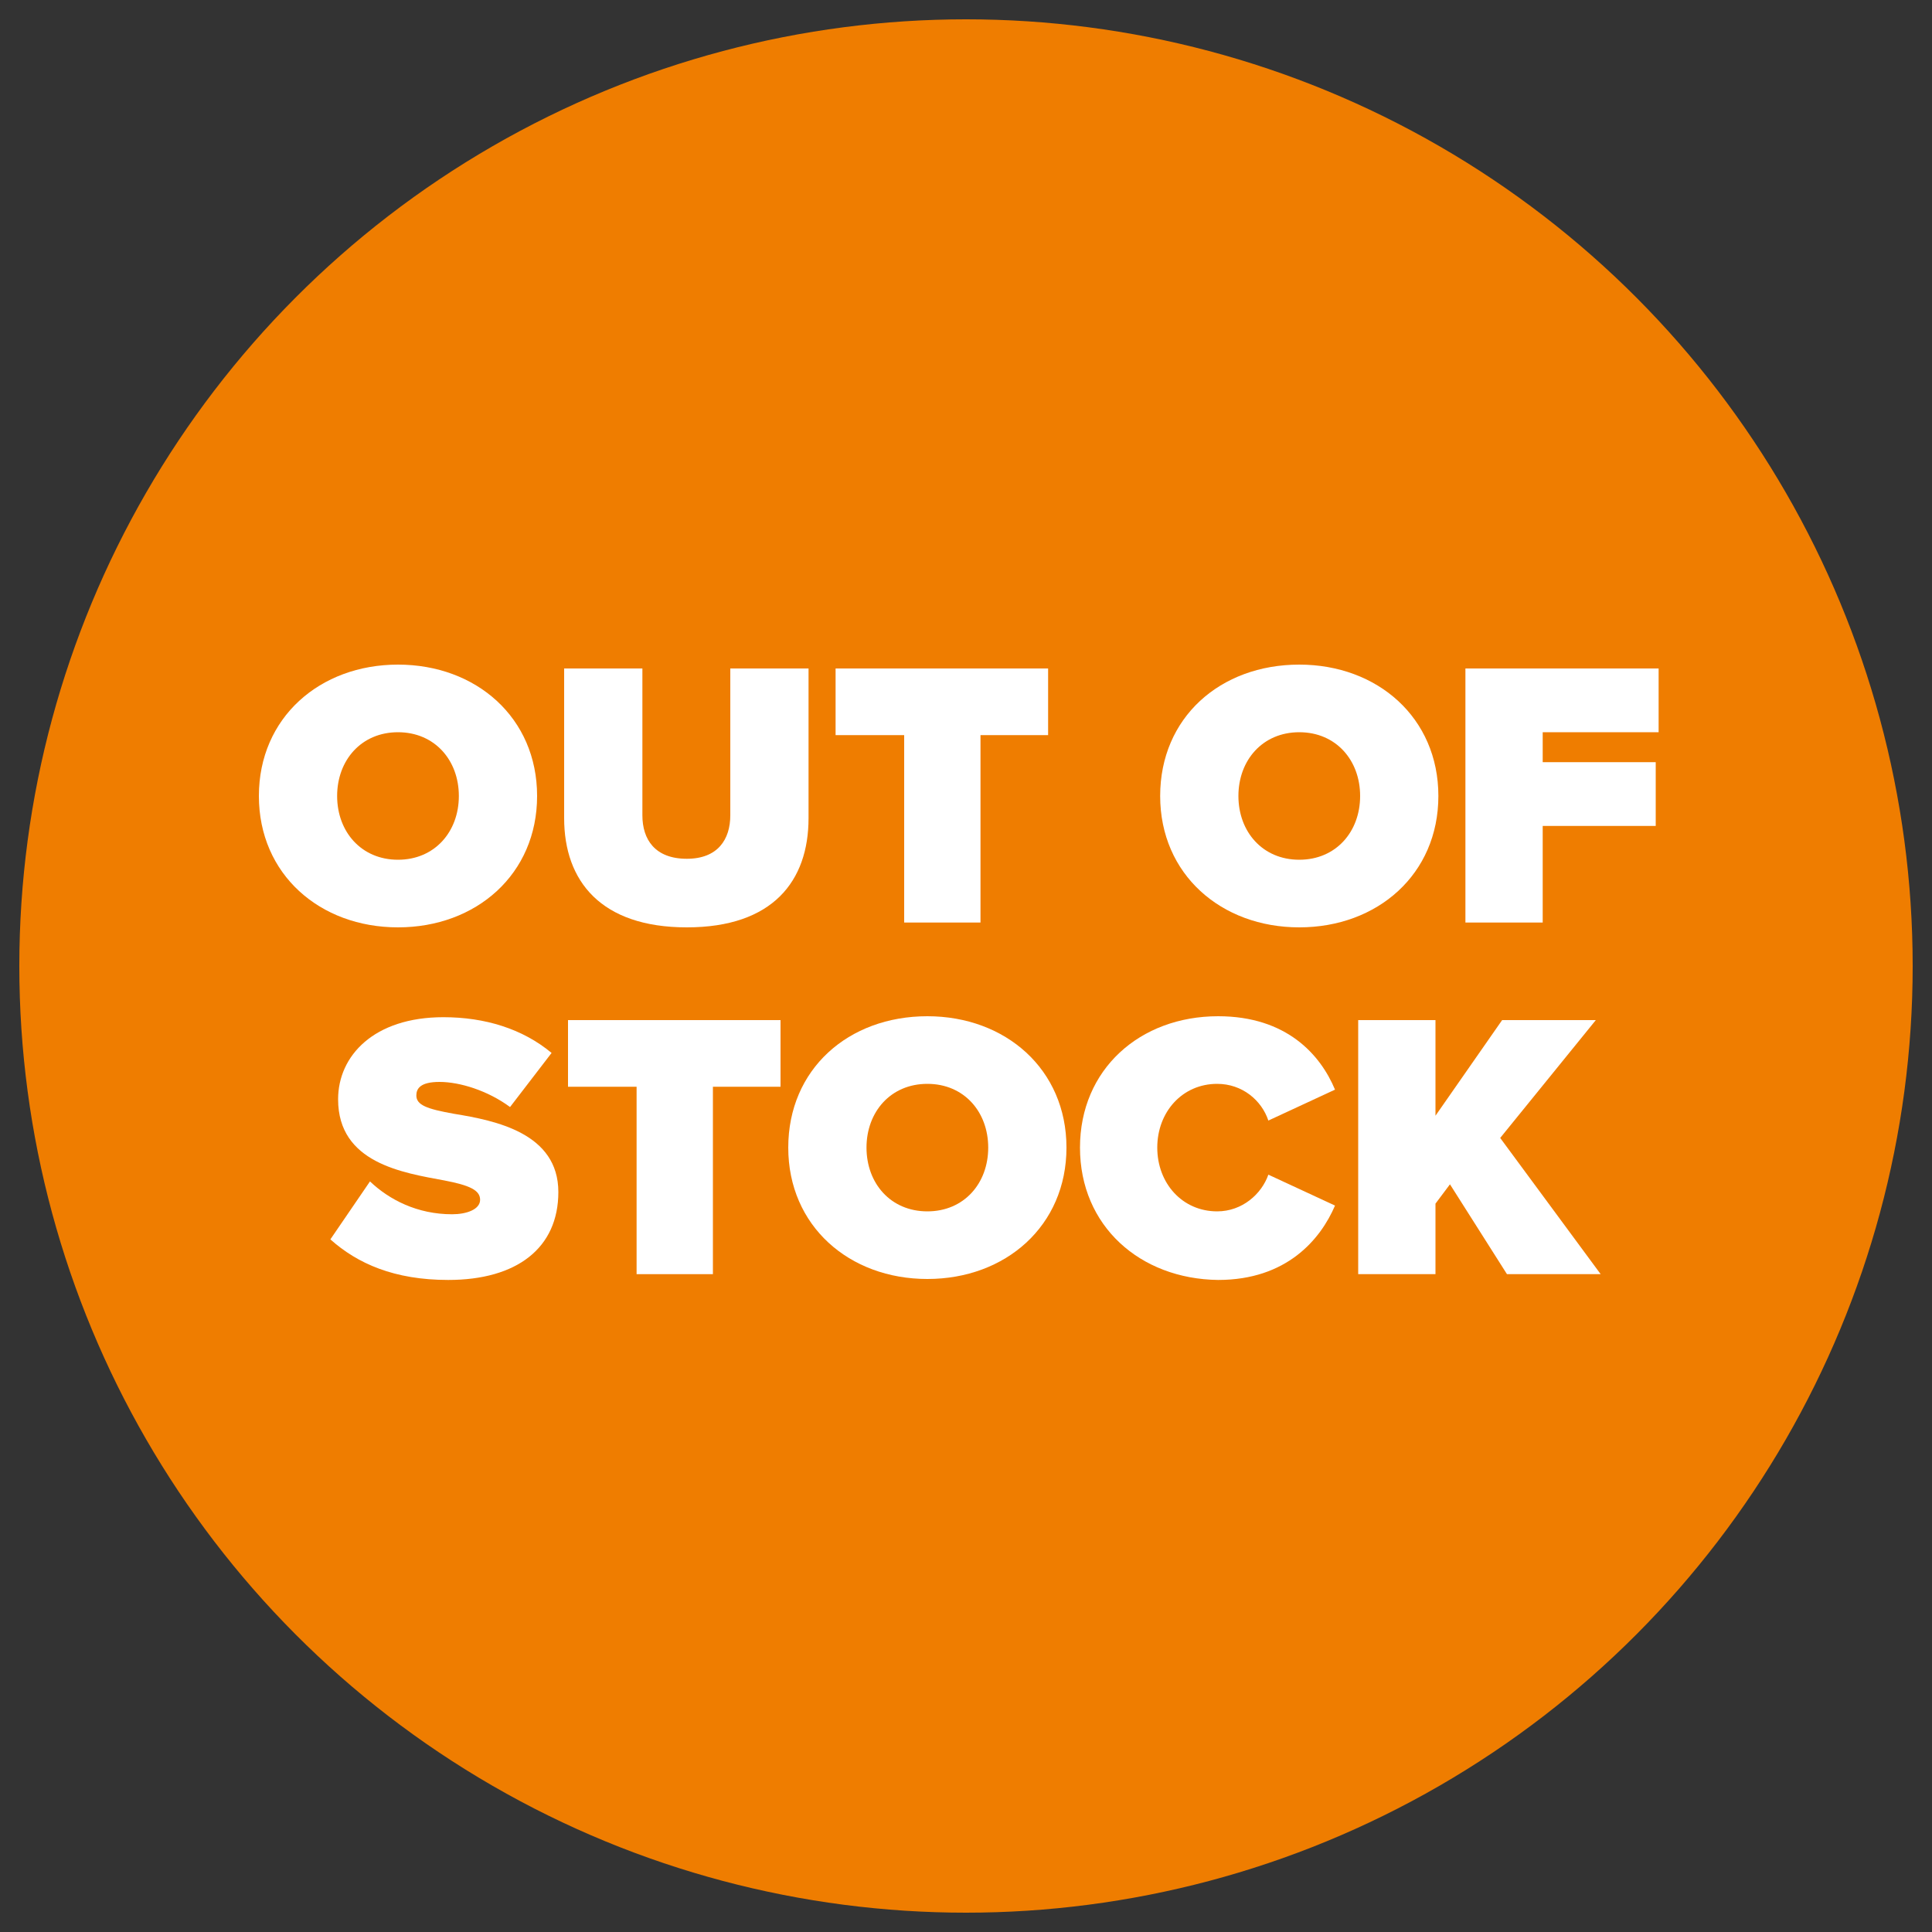 <?xml version="1.0" encoding="utf-8"?>
<!-- Generator: Adobe Illustrator 25.4.2, SVG Export Plug-In . SVG Version: 6.00 Build 0)  -->
<svg version="1.1" id="Layer_1" xmlns="http://www.w3.org/2000/svg" xmlns:xlink="http://www.w3.org/1999/xlink" x="0px" y="0px"
	 viewBox="0 0 200 200" style="enable-background:new 0 0 200 200;" xml:space="preserve">
<rect x="0" y="0" width="200" height="200" fill="#333333" stroke="none"/>
<style type="text/css">
	.st0{fill:#EF7D00;}
	.st1{fill:#FFFFFF;}
</style>
<g>
	<circle class="st0" cx="100" cy="100" r="98"/>
</g>
<g>
	<path class="st1" d="M41.2,68.8c8.1,0,14.4,5.5,14.4,13.6S49.3,96,41.2,96c-8.1,0-14.4-5.5-14.4-13.6S33.1,68.8,41.2,68.8z
		 M41.2,75.8c-3.8,0-6.3,2.9-6.3,6.6s2.5,6.6,6.3,6.6c3.8,0,6.3-2.9,6.3-6.6S45,75.8,41.2,75.8z"/>
	<path class="st1" d="M58.4,69.2h8.1v15.2c0,2.5,1.3,4.5,4.6,4.5c3.2,0,4.5-2,4.5-4.5V69.2h8.1v15.5C83.7,91.2,80,96,71.1,96
		c-8.9,0-12.7-4.8-12.7-11.3V69.2z"/>
	<path class="st1" d="M93.6,95.5V76.1h-7.1v-6.9h22v6.9h-7v19.4H93.6z"/>
	<path class="st1" d="M134.5,68.8c8.1,0,14.4,5.5,14.4,13.6S142.6,96,134.5,96c-8.1,0-14.4-5.5-14.4-13.6S126.3,68.8,134.5,68.8z
		 M134.5,75.8c-3.8,0-6.3,2.9-6.3,6.6s2.5,6.6,6.3,6.6c3.8,0,6.3-2.9,6.3-6.6S138.3,75.8,134.5,75.8z"/>
	<path class="st1" d="M151.7,95.5V69.2h20v6.6h-12v3.1h11.7v6.6h-11.7v10H151.7z"/>
	<path class="st1" d="M38.3,122.3c2,1.9,4.9,3.4,8.5,3.4c1.5,0,2.9-0.5,2.9-1.5s-1.1-1.5-3.7-2c-4.3-0.8-11-1.8-11-8.4
		c0-4.5,3.7-8.5,10.9-8.5c4.3,0,8.2,1.2,11.2,3.7l-4.3,5.6c-2.3-1.7-5.2-2.6-7.3-2.6c-2,0-2.4,0.7-2.4,1.4c0,1,1.1,1.4,3.9,1.9
		c4.3,0.7,10.8,2,10.8,8.1c0,5.8-4.3,9.1-11.4,9.1c-5.6,0-9.4-1.7-12.2-4.2L38.3,122.3z"/>
	<path class="st1" d="M65.9,131.9v-19.4h-7.1v-6.9h22v6.9h-7v19.4H65.9z"/>
	<path class="st1" d="M96,105.2c8.1,0,14.4,5.5,14.4,13.6s-6.3,13.6-14.4,13.6c-8.1,0-14.4-5.5-14.4-13.6S87.8,105.2,96,105.2z
		 M96,112.2c-3.8,0-6.3,2.9-6.3,6.6s2.5,6.6,6.3,6.6c3.8,0,6.3-2.9,6.3-6.6S99.8,112.2,96,112.2z"/>
	<path class="st1" d="M111.8,118.8c0-8.1,6.2-13.6,14.3-13.6c7.1,0,10.6,4,12.1,7.6l-6.9,3.2c-0.7-2.1-2.7-3.8-5.3-3.8
		c-3.6,0-6.2,2.9-6.2,6.6s2.6,6.6,6.2,6.6c2.6,0,4.6-1.8,5.3-3.8l6.9,3.2c-1.5,3.5-5,7.7-12.1,7.7
		C118,132.4,111.8,126.9,111.8,118.8z"/>
	<path class="st1" d="M156,131.9l-5.9-9.3l-1.5,2v7.3h-8v-26.3h8v9.9l6.9-9.9h9.7l-9.9,12.2l10.4,14.1H156z"/>
</g>
</svg>

